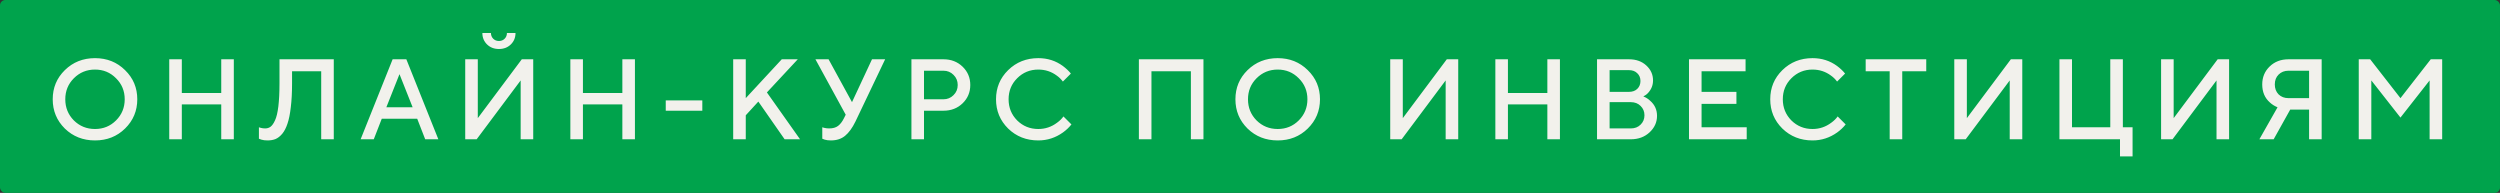 <?xml version="1.0" encoding="UTF-8"?> <svg xmlns="http://www.w3.org/2000/svg" width="1400" height="108" viewBox="0 0 1400 108" fill="none"><rect x="0" y="0" width="1400" height="108" fill="#333333" stroke="none"/> <rect width="1400" height="108" rx="3" fill="#00A34C"></rect> <path d="M41.36 43.824C38.16 47.024 36.56 50.949 36.56 55.6C36.56 60.251 38.16 64.197 41.36 67.44C44.603 70.64 48.549 72.24 53.2 72.24C57.851 72.24 61.776 70.64 64.976 67.44C68.219 64.197 69.84 60.251 69.84 55.6C69.84 50.949 68.219 47.024 64.976 43.824C61.776 40.581 57.851 38.96 53.2 38.96C48.549 38.96 44.603 40.581 41.36 43.824ZM36.304 71.984C31.781 67.504 29.52 62.043 29.52 55.6C29.52 49.157 31.781 43.717 36.304 39.28C40.869 34.8 46.501 32.56 53.2 32.56C59.899 32.56 65.509 34.8 70.032 39.28C74.597 43.717 76.88 49.157 76.88 55.6C76.88 62.043 74.597 67.504 70.032 71.984C65.509 76.421 59.899 78.64 53.2 78.64C46.501 78.64 40.869 76.421 36.304 71.984ZM94.775 78V33.2H101.815V52.08H123.895V33.2H130.935V78H123.895V58.48H101.815V78H94.775ZM144.992 77.68V71.28C145.419 71.451 145.761 71.557 146.017 71.6C146.785 71.813 147.617 71.92 148.513 71.92C149.665 71.92 150.667 71.6 151.521 70.96C152.417 70.277 153.249 69.083 154.017 67.376C154.827 65.669 155.446 63.088 155.873 59.632C156.299 56.133 156.513 51.803 156.513 46.64V33.2H186.913V78H179.873V39.92H163.553V46.64C163.553 51.76 163.318 56.219 162.849 60.016C162.422 63.813 161.803 66.885 160.993 69.232C160.225 71.579 159.243 73.477 158.049 74.928C156.854 76.336 155.595 77.317 154.273 77.872C152.993 78.384 151.499 78.64 149.793 78.64C148.47 78.64 147.318 78.491 146.337 78.192L144.992 77.68ZM201.953 78L219.873 33.2H227.553L245.473 78H238.113L233.632 66.48H213.793L209.312 78H201.953ZM216.353 60.08H231.073L223.713 41.52L216.353 60.08ZM260.525 78V33.2H267.565V66.16L292.205 33.2H298.605V78H291.565V45.04L266.925 78H260.525ZM270.125 18.48H274.925C274.925 19.76 275.352 20.827 276.205 21.68C277.058 22.533 278.125 22.96 279.405 22.96C280.685 22.96 281.752 22.533 282.605 21.68C283.458 20.827 283.885 19.76 283.885 18.48H288.685C288.685 21.04 287.81 23.173 286.061 24.88C284.312 26.587 282.093 27.44 279.405 27.44C276.717 27.44 274.498 26.587 272.749 24.88C271 23.173 270.125 21.04 270.125 18.48ZM319.4 78V33.2H326.44V52.08H348.52V33.2H355.56V78H348.52V58.48H326.44V78H319.4ZM372.818 62V56.24H393.298V62H372.818ZM410.588 78V33.2H417.628V54.96L437.788 33.2H446.748L429.468 51.76L448.028 78H439.388L424.668 56.88L417.628 64.56V78H410.588ZM460.48 77.68V71.28C460.907 71.451 461.269 71.557 461.568 71.6C462.421 71.813 463.339 71.92 464.32 71.92C466.411 71.92 468.075 71.451 469.312 70.512C470.592 69.531 471.701 68.08 472.64 66.16L473.6 64.24L456.64 33.2H464L477.12 57.2L488.32 33.2H495.68L479.04 68.08C477.291 71.664 475.349 74.331 473.216 76.08C471.125 77.787 468.48 78.64 465.28 78.64C463.957 78.64 462.805 78.491 461.824 78.192L460.48 77.68ZM510.4 78V33.2H528.32C532.629 33.2 536.213 34.587 539.072 37.36C541.931 40.133 543.36 43.547 543.36 47.6C543.36 51.653 541.931 55.067 539.072 57.84C536.213 60.613 532.629 62 528.32 62H517.44V78H510.4ZM517.44 55.6H528.32C530.539 55.6 532.416 54.832 533.952 53.296C535.531 51.76 536.32 49.861 536.32 47.6C536.32 45.339 535.531 43.44 533.952 41.904C532.416 40.368 530.539 39.6 528.32 39.6H517.44V55.6ZM595.53 65.2L600.01 69.68C598.645 71.387 597.066 72.88 595.274 74.16C591.093 77.147 586.485 78.64 581.45 78.64C574.751 78.64 569.119 76.421 564.554 71.984C560.031 67.504 557.77 62.043 557.77 55.6C557.77 49.157 560.031 43.717 564.554 39.28C569.119 34.8 574.751 32.56 581.45 32.56C586.613 32.56 591.178 34.011 595.146 36.912C596.981 38.277 598.495 39.707 599.69 41.2L595.21 45.68C594.271 44.4 593.141 43.291 591.818 42.352C588.789 40.091 585.333 38.96 581.45 38.96C576.799 38.96 572.853 40.581 569.61 43.824C566.41 47.024 564.81 50.949 564.81 55.6C564.81 60.251 566.41 64.197 569.61 67.44C572.853 70.64 576.799 72.24 581.45 72.24C585.333 72.24 588.831 71.067 591.946 68.72C593.439 67.653 594.634 66.48 595.53 65.2ZM637.775 78V33.2H673.935V78H666.895V39.92H644.815V78H637.775ZM703.673 43.824C700.473 47.024 698.873 50.949 698.873 55.6C698.873 60.251 700.473 64.197 703.673 67.44C706.915 70.64 710.862 72.24 715.513 72.24C720.163 72.24 724.089 70.64 727.289 67.44C730.531 64.197 732.153 60.251 732.153 55.6C732.153 50.949 730.531 47.024 727.289 43.824C724.089 40.581 720.163 38.96 715.513 38.96C710.862 38.96 706.915 40.581 703.673 43.824ZM698.617 71.984C694.094 67.504 691.833 62.043 691.833 55.6C691.833 49.157 694.094 43.717 698.617 39.28C703.182 34.8 708.814 32.56 715.513 32.56C722.211 32.56 727.822 34.8 732.345 39.28C736.91 43.717 739.193 49.157 739.193 55.6C739.193 62.043 736.91 67.504 732.345 71.984C727.822 76.421 722.211 78.64 715.513 78.64C708.814 78.64 703.182 76.421 698.617 71.984ZM778.525 78V33.2H785.565V66.16L810.205 33.2H816.605V78H809.565V45.04L784.925 78H778.525ZM837.4 78V33.2H844.44V52.08H866.52V33.2H873.56V78H866.52V58.48H844.44V78H837.4ZM894.338 78V33.2H912.258C916.183 33.2 919.404 34.352 921.922 36.656C924.439 38.96 925.698 41.755 925.698 45.04C925.698 47.685 924.78 50.011 922.946 52.016C922.22 52.827 921.324 53.488 920.257 54C921.708 54.555 922.988 55.365 924.097 56.432C926.657 58.651 927.938 61.467 927.938 64.88C927.938 68.464 926.53 71.557 923.714 74.16C920.94 76.72 917.442 78 913.218 78H894.338ZM901.378 71.92H913.218C915.479 71.92 917.314 71.216 918.722 69.808C920.172 68.4 920.898 66.651 920.898 64.56C920.898 62.469 920.172 60.72 918.722 59.312C917.314 57.904 915.479 57.2 913.218 57.2H901.378V71.92ZM901.378 51.44H912.258C914.178 51.44 915.714 50.885 916.866 49.776C918.06 48.624 918.658 47.152 918.658 45.36C918.658 43.568 918.06 42.117 916.866 41.008C915.714 39.856 914.178 39.28 912.258 39.28H901.378V51.44ZM945.838 78V33.2H977.518V39.92H952.878V51.44H972.398V58.16H952.878V71.28H978.158V78H945.838ZM1029.09 65.2L1033.57 69.68C1032.21 71.387 1030.63 72.88 1028.84 74.16C1024.66 77.147 1020.05 78.64 1015.01 78.64C1008.31 78.64 1002.68 76.421 998.117 71.984C993.594 67.504 991.333 62.043 991.333 55.6C991.333 49.157 993.594 43.717 998.117 39.28C1002.68 34.8 1008.31 32.56 1015.01 32.56C1020.18 32.56 1024.74 34.011 1028.71 36.912C1030.54 38.277 1032.06 39.707 1033.25 41.2L1028.77 45.68C1027.83 44.4 1026.7 43.291 1025.38 42.352C1022.35 40.091 1018.9 38.96 1015.01 38.96C1010.36 38.96 1006.42 40.581 1003.17 43.824C999.973 47.024 998.373 50.949 998.373 55.6C998.373 60.251 999.973 64.197 1003.17 67.44C1006.42 70.64 1010.36 72.24 1015.01 72.24C1018.9 72.24 1022.39 71.067 1025.51 68.72C1027 67.653 1028.2 66.48 1029.09 65.2ZM1058.22 78V39.92H1044.78V33.2H1078.7V39.92H1065.26V78H1058.22ZM1094.4 78V33.2H1101.44V66.16L1126.08 33.2H1132.48V78H1125.44V45.04L1100.8 78H1094.4ZM1153.28 78V33.2H1160.32V71.28H1181.76V33.2H1188.8V71.28H1194.24V87.6H1187.2V78H1153.28ZM1210.21 78V33.2H1217.25V66.16L1241.89 33.2H1248.29V78H1241.25V45.04L1216.61 78H1210.21ZM1265.25 78L1275.42 60.08C1273.76 59.397 1272.33 58.501 1271.14 57.392C1268.28 54.875 1266.85 51.504 1266.85 47.28C1266.85 43.269 1268.23 39.92 1271.01 37.232C1273.78 34.544 1277.3 33.2 1281.57 33.2H1300.13V78H1293.09V61.36H1282.53L1273.25 78H1265.25ZM1281.57 54.96H1293.09V39.6H1281.57C1279.31 39.6 1277.45 40.325 1276 41.776C1274.59 43.184 1273.89 45.019 1273.89 47.28C1273.89 49.541 1274.59 51.397 1276 52.848C1277.45 54.256 1279.31 54.96 1281.57 54.96ZM1320.9 78V33.2H1327.3L1344.26 54.96L1361.22 33.2H1367.62V78H1360.58V45.04L1344.26 65.84L1327.94 45.04V78H1320.9Z" fill="#F2F1EC"></path> </svg> 